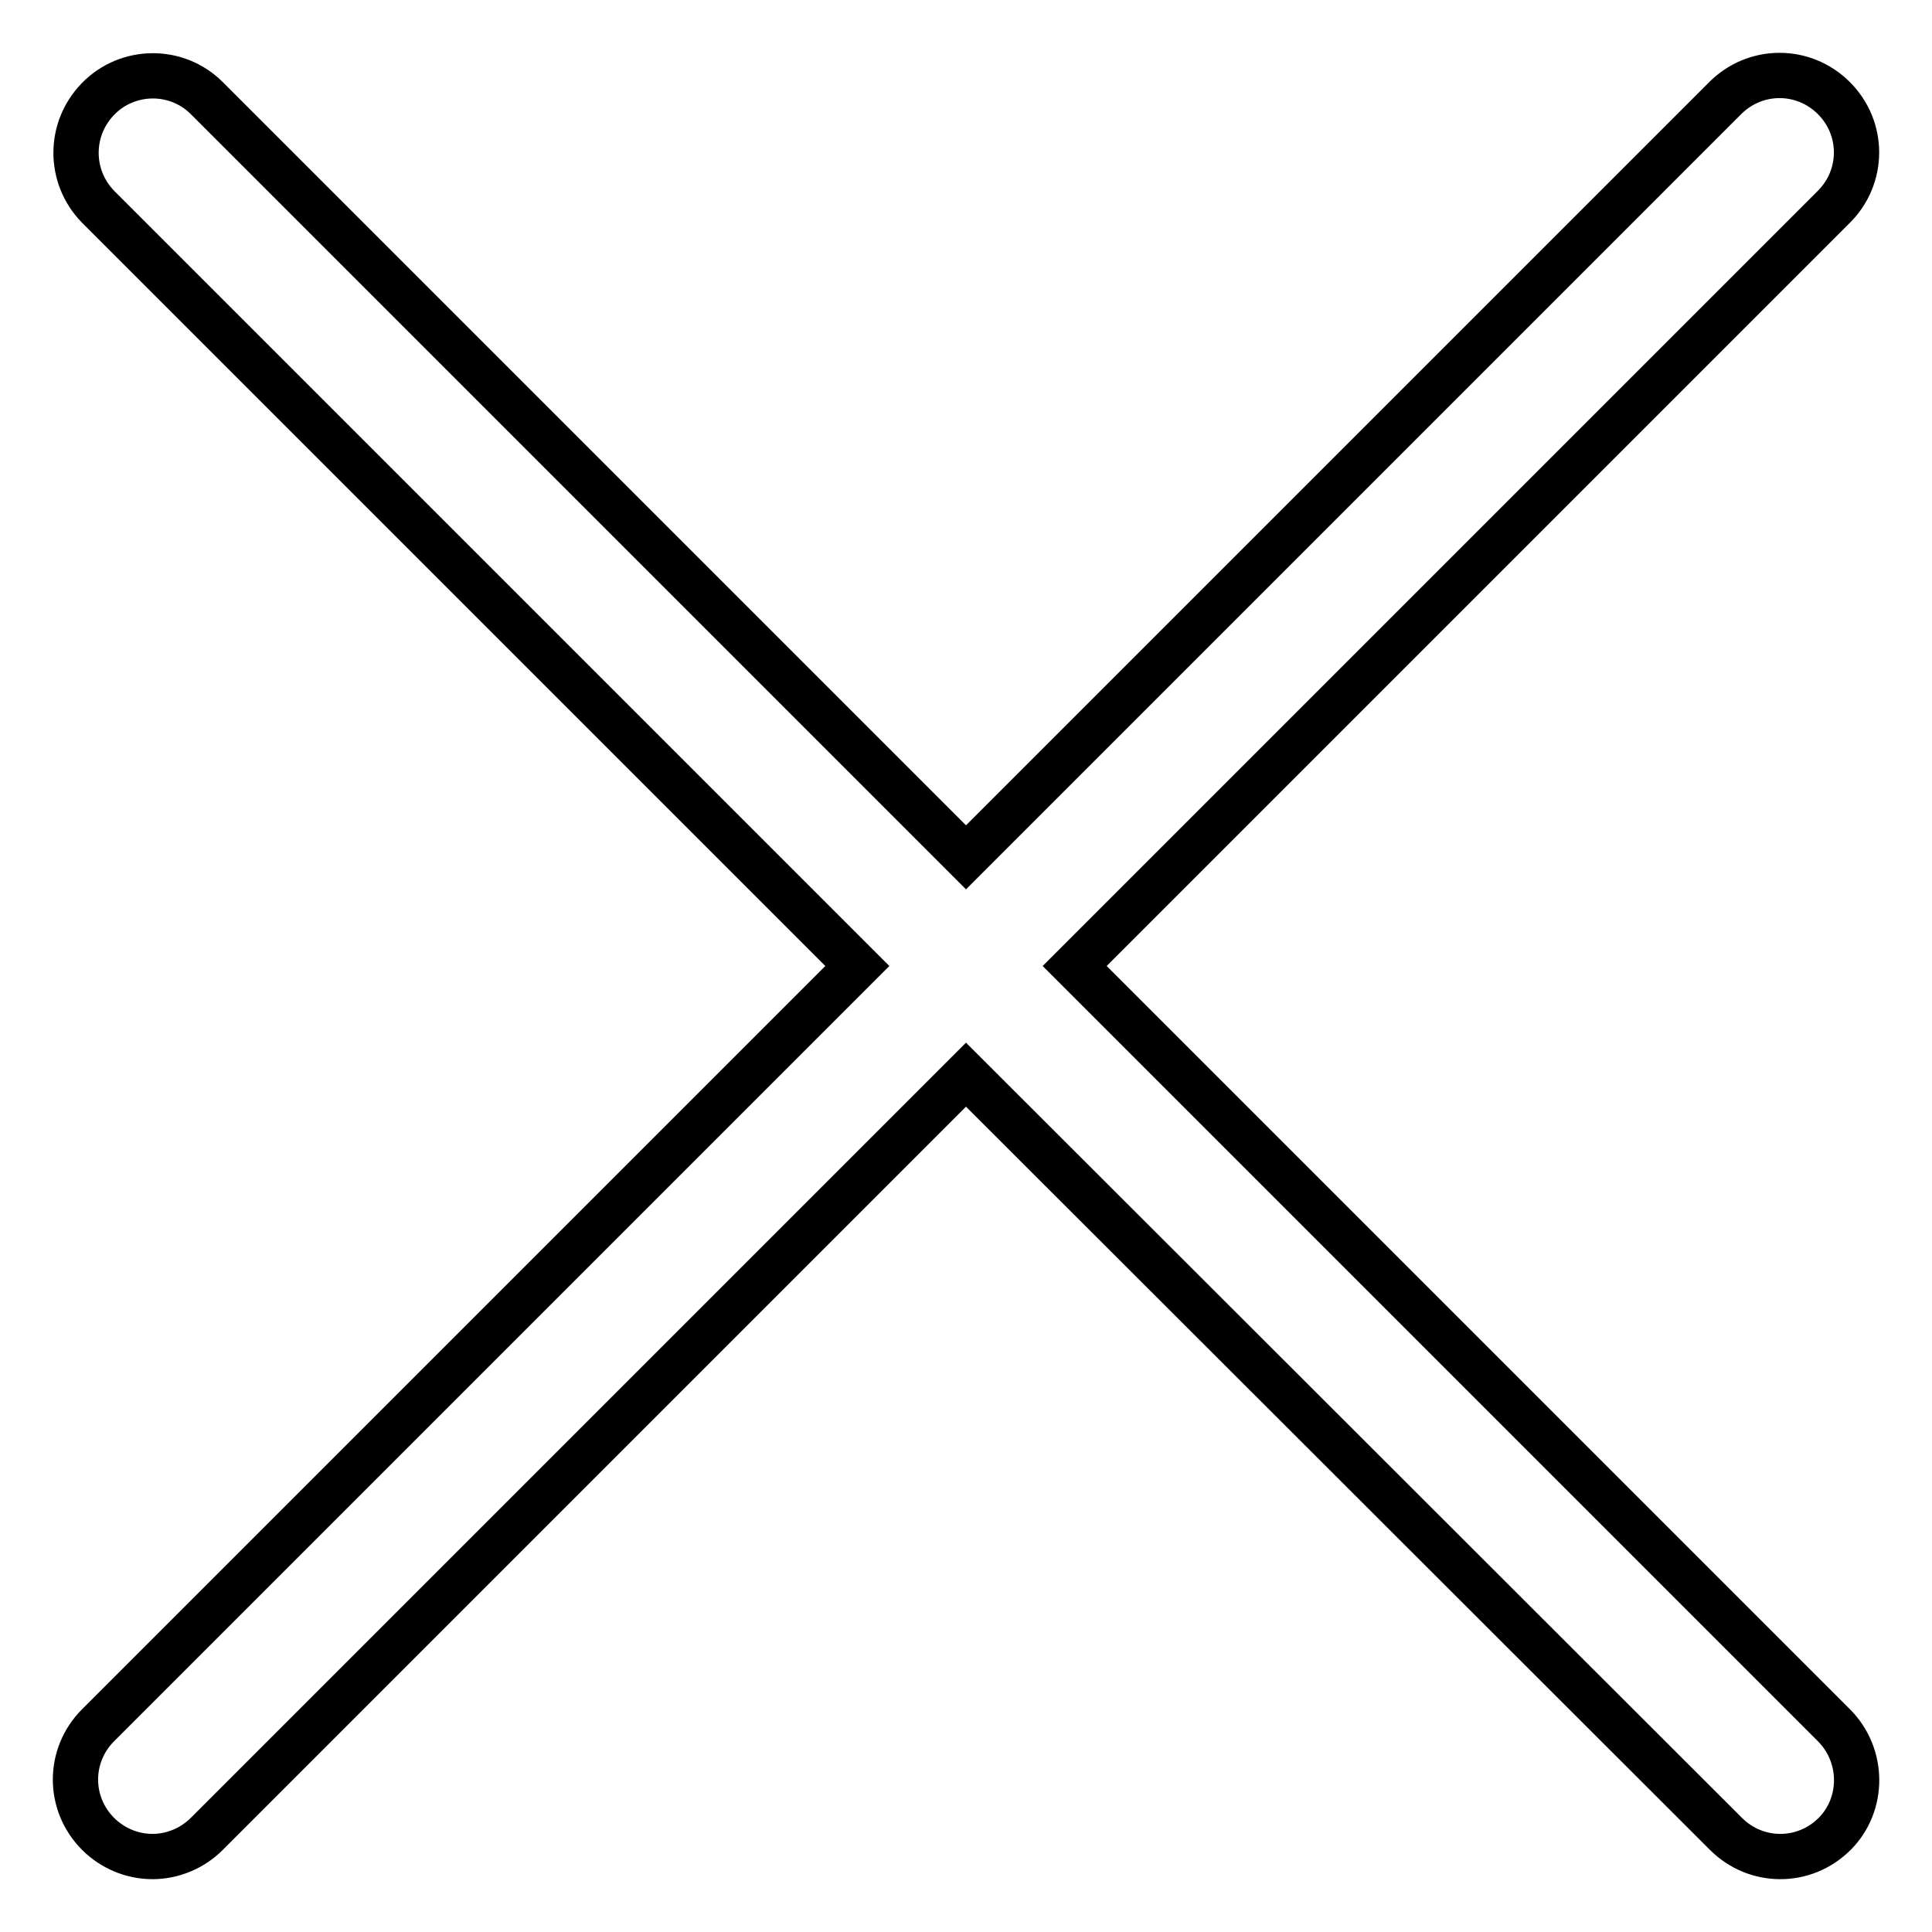 <?xml version="1.0" encoding="utf-8"?>
<!-- Svg Vector Icons : http://www.onlinewebfonts.com/icon -->
<!DOCTYPE svg PUBLIC "-//W3C//DTD SVG 1.1//EN" "http://www.w3.org/Graphics/SVG/1.1/DTD/svg11.dtd">
<svg version="1.1" xmlns="http://www.w3.org/2000/svg" xmlns:xlink="http://www.w3.org/1999/xlink" x="0px" y="0px" viewBox="0 0 256 256" enable-background="new 0 0 256 256" xml:space="preserve">
<g> <path stroke-width="6" fill-opacity="0" stroke="#000000"  d="M243,228.6L142.4,128L243,27.4c4-4,4-10.4,0-14.4c0,0,0,0,0,0c-4-4-10.4-4-14.4,0c0,0,0,0,0,0L128,113.6 L27.4,13C23.4,9,16.9,9.1,13,13.1c-3.9,4-3.9,10.3,0,14.3L113.6,128L13,228.6c-4,4-4,10.4,0,14.4c1.9,1.9,4.5,3,7.2,3 c2.7,0,5.3-1.1,7.2-3L128,142.4L228.7,243c2,2,4.6,3,7.2,3c2.6,0,5.2-1,7.2-3C247,239.1,247,232.6,243,228.6 C243,228.6,243,228.6,243,228.6L243,228.6z"/></g>
</svg>